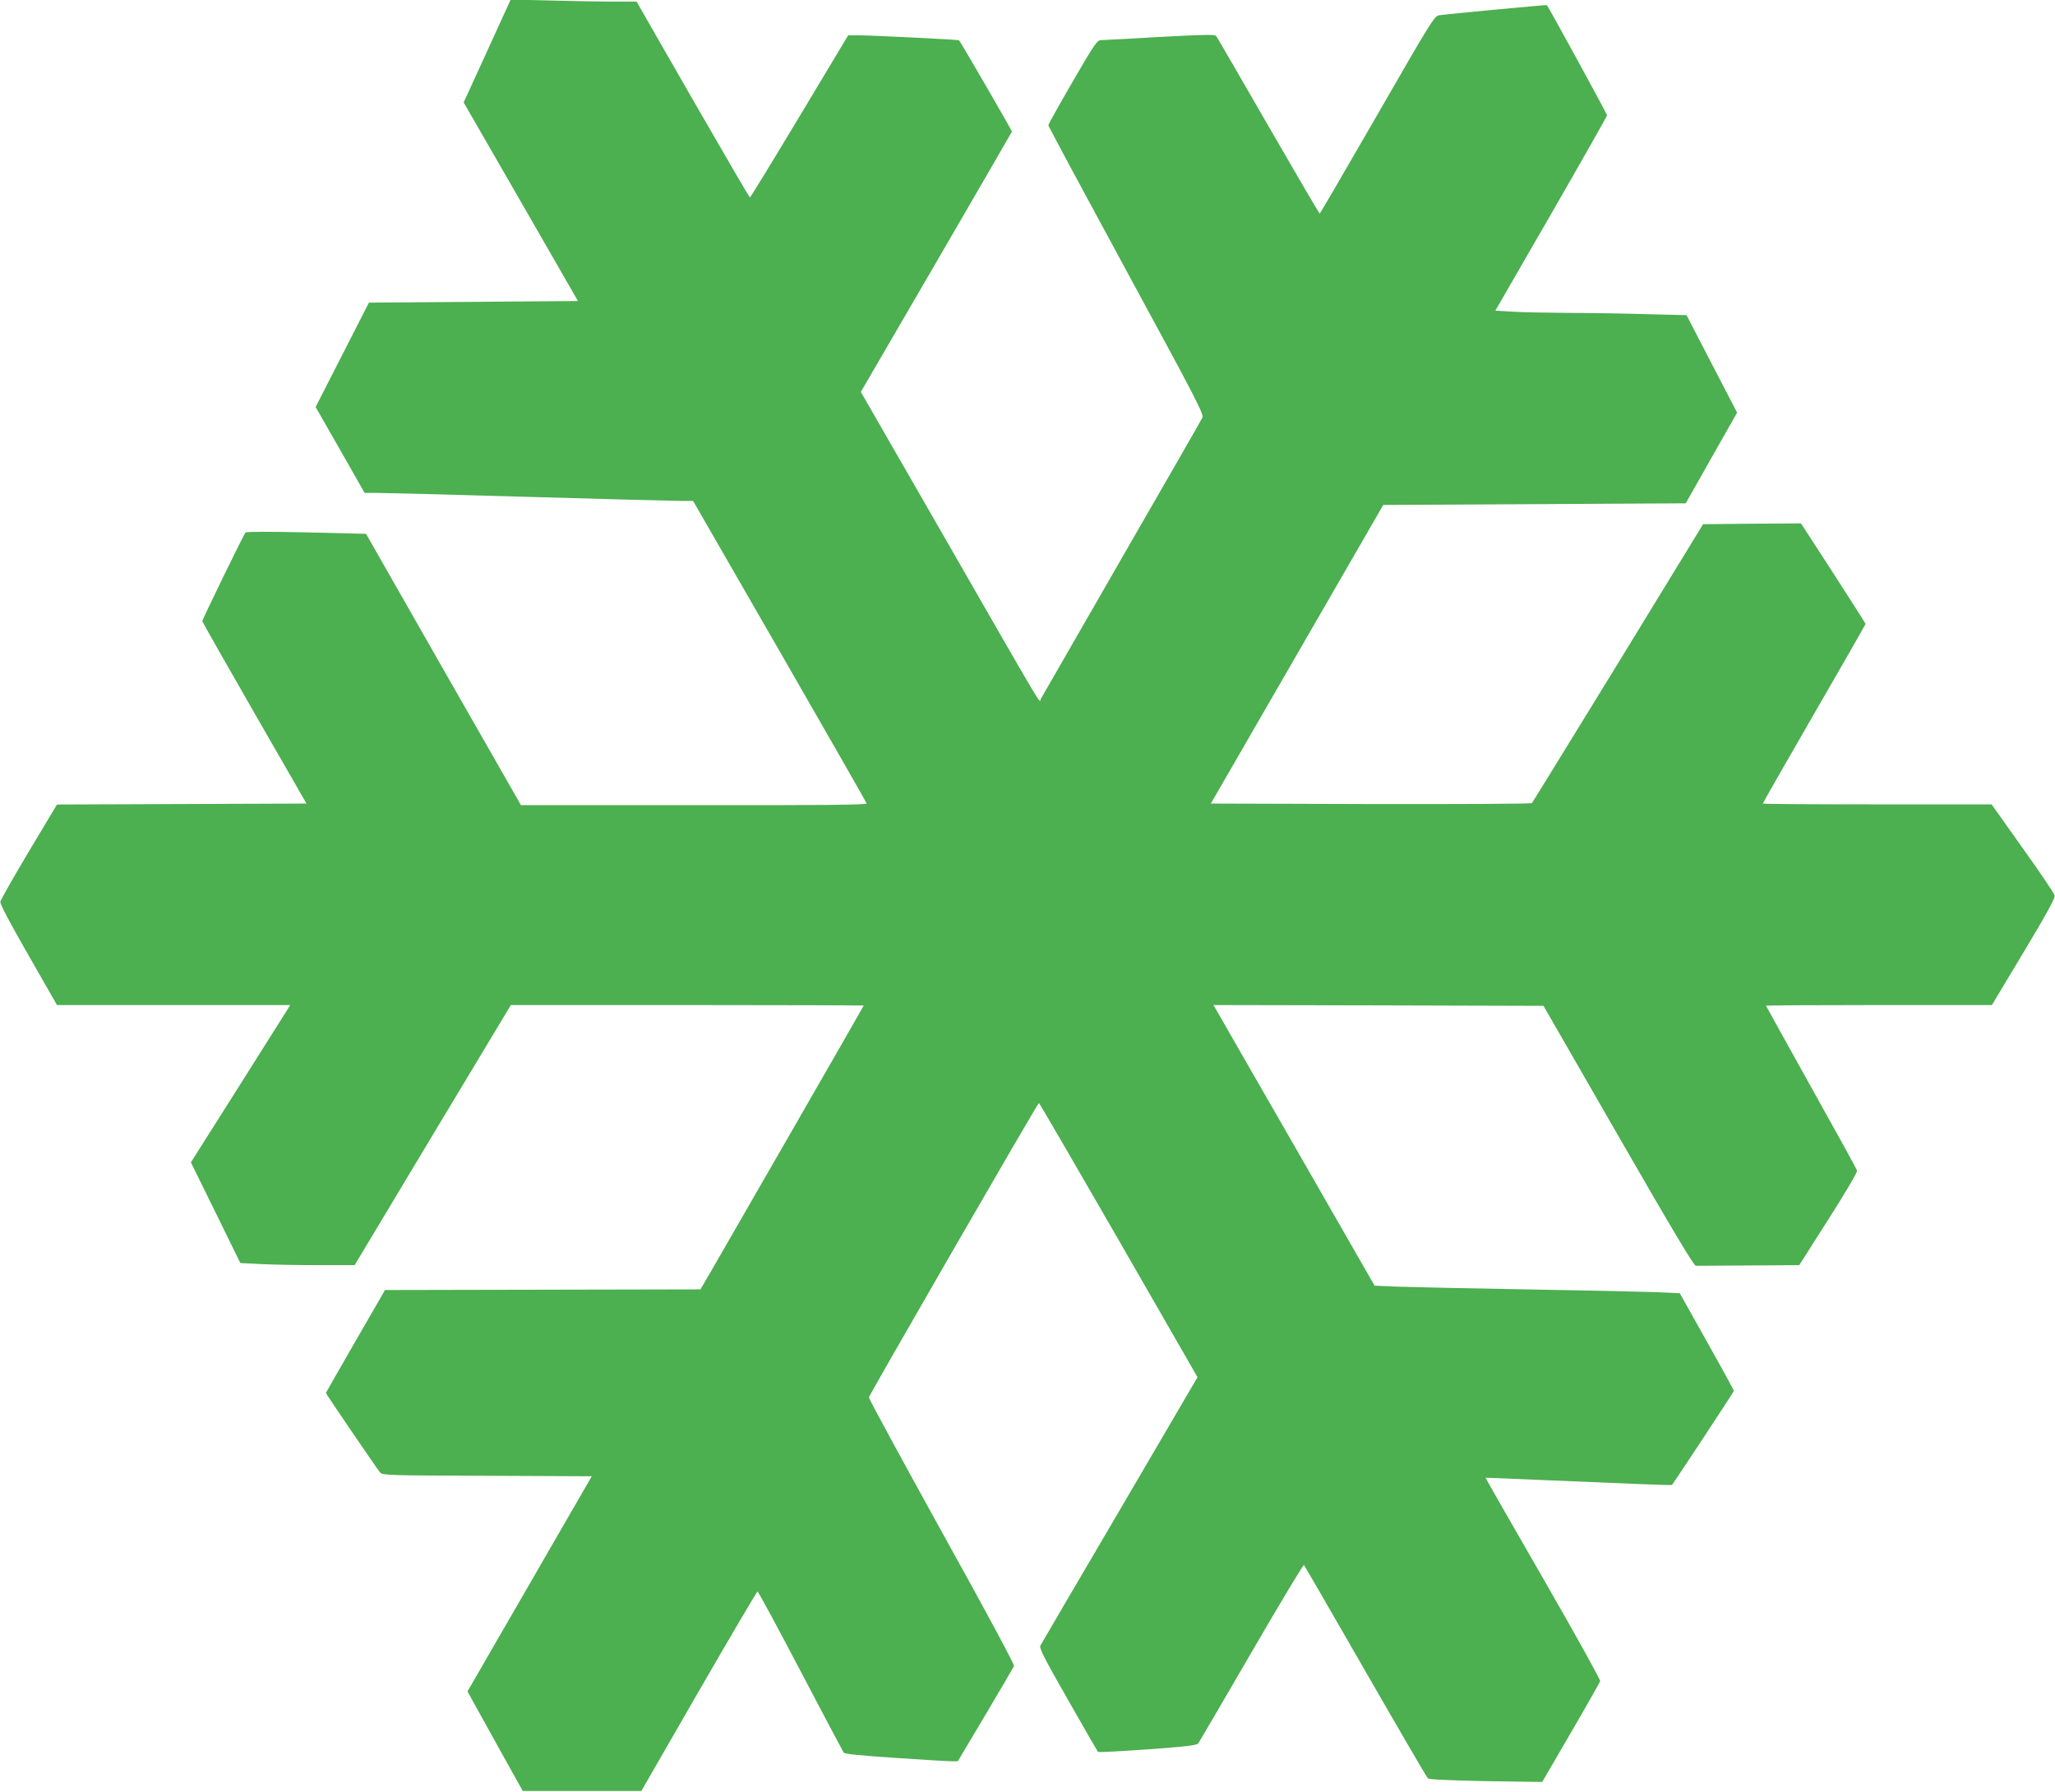 <?xml version="1.0" standalone="no"?>
<!DOCTYPE svg PUBLIC "-//W3C//DTD SVG 20010904//EN"
 "http://www.w3.org/TR/2001/REC-SVG-20010904/DTD/svg10.dtd">
<svg version="1.0" xmlns="http://www.w3.org/2000/svg"
 width="1280pt" height="1116pt" viewBox="0 0 1280 1116"
 preserveAspectRatio="xMidYMid meet">
<g transform="translate(0,1116) scale(0.1,-0.1)"
fill="#4caf50" stroke="none">
<path d="M3145 11084 c-20 -43 -86 -188 -146 -320 l-111 -242 356 -618 356
-619 -651 -5 -651 -5 -166 -325 -166 -325 153 -268 152 -267 77 0 c42 0 469
-11 947 -25 479 -14 904 -25 946 -25 l76 0 539 -936 c296 -515 540 -941 542
-948 2 -9 -247 -12 -1075 -11 l-1078 0 -483 845 -482 845 -371 9 c-227 5 -374
5 -380 -1 -10 -10 -269 -541 -269 -552 0 -4 146 -261 324 -571 l325 -565 -777
-3 -777 -3 -175 -292 c-96 -161 -176 -302 -178 -314 -2 -14 62 -135 175 -332
l178 -311 727 0 726 0 -309 -490 -310 -490 154 -313 154 -314 123 -6 c68 -4
228 -7 356 -7 l233 0 486 810 487 810 1099 0 c604 0 1099 -2 1099 -3 0 -3
-765 -1333 -954 -1660 l-63 -108 -982 -2 -983 -2 -184 -319 c-101 -175 -184
-321 -184 -322 0 -6 321 -477 338 -496 14 -17 61 -18 666 -20 l652 -3 -387
-670 -387 -670 41 -75 c23 -41 100 -181 172 -310 l131 -235 369 0 370 0 357
620 c197 341 362 621 366 622 4 2 124 -220 267 -493 143 -273 265 -502 270
-510 7 -9 96 -18 320 -33 171 -12 328 -21 350 -21 l41 0 172 289 c94 158 174
295 178 304 3 9 -169 331 -451 838 -250 453 -454 828 -453 835 4 19 1052 1834
1059 1834 3 0 226 -384 497 -854 l491 -854 -484 -827 c-267 -455 -490 -835
-495 -845 -8 -15 25 -80 172 -337 99 -175 184 -321 187 -325 3 -3 143 4 310
16 246 18 306 25 315 38 6 8 155 263 331 566 176 303 323 548 327 544 4 -4
176 -302 383 -662 207 -360 382 -660 388 -666 8 -8 124 -13 363 -18 l350 -5
178 306 c98 168 180 313 183 322 2 9 -158 297 -356 641 -198 343 -359 625
-358 626 1 0 79 -3 172 -7 747 -32 986 -41 989 -38 17 20 386 581 386 586 -1
5 -76 143 -169 308 l-168 300 -154 7 c-85 3 -446 11 -804 17 -357 6 -716 14
-796 17 l-147 6 -483 842 c-266 462 -492 856 -502 874 l-19 32 1028 -2 1028
-3 466 -810 c335 -582 471 -810 483 -809 9 0 158 1 330 2 l314 2 182 286 c106
166 181 293 178 303 -2 9 -131 243 -286 520 -154 277 -281 505 -281 507 0 2
317 4 704 4 l703 0 198 330 c144 240 196 336 193 352 -3 13 -92 146 -199 295
l-194 273 -712 0 c-392 0 -713 2 -713 5 0 3 144 255 320 560 176 304 320 556
320 559 0 3 -91 145 -201 316 l-201 310 -305 -2 -305 -3 -529 -865 c-292 -475
-533 -868 -537 -872 -5 -5 -456 -7 -1004 -6 l-996 3 537 930 537 930 942 5
942 5 160 283 160 282 -158 304 -157 303 -239 6 c-132 4 -354 8 -495 8 -141 1
-301 4 -357 8 l-100 6 348 603 c191 332 348 609 348 614 0 8 -361 669 -375
686 -2 3 -625 -56 -671 -63 -30 -5 -49 -36 -385 -620 -195 -338 -356 -615
-359 -615 -3 0 -147 246 -320 546 -173 301 -319 552 -325 560 -8 10 -69 9
-350 -6 -187 -11 -352 -20 -367 -20 -24 0 -40 -23 -177 -259 -83 -143 -151
-265 -151 -271 0 -7 219 -414 486 -906 442 -814 484 -895 473 -916 -6 -13
-233 -408 -504 -878 -270 -470 -496 -863 -502 -873 -12 -22 55 -134 -631 1060
l-490 852 470 808 c258 444 470 810 471 813 2 5 -318 556 -329 569 -4 4 -524
30 -620 31 l-71 0 -303 -505 c-167 -278 -306 -505 -309 -505 -3 0 -163 275
-356 610 l-350 610 -151 0 c-83 0 -259 3 -392 7 l-241 6 -36 -79z"/>
</g>
</svg>
